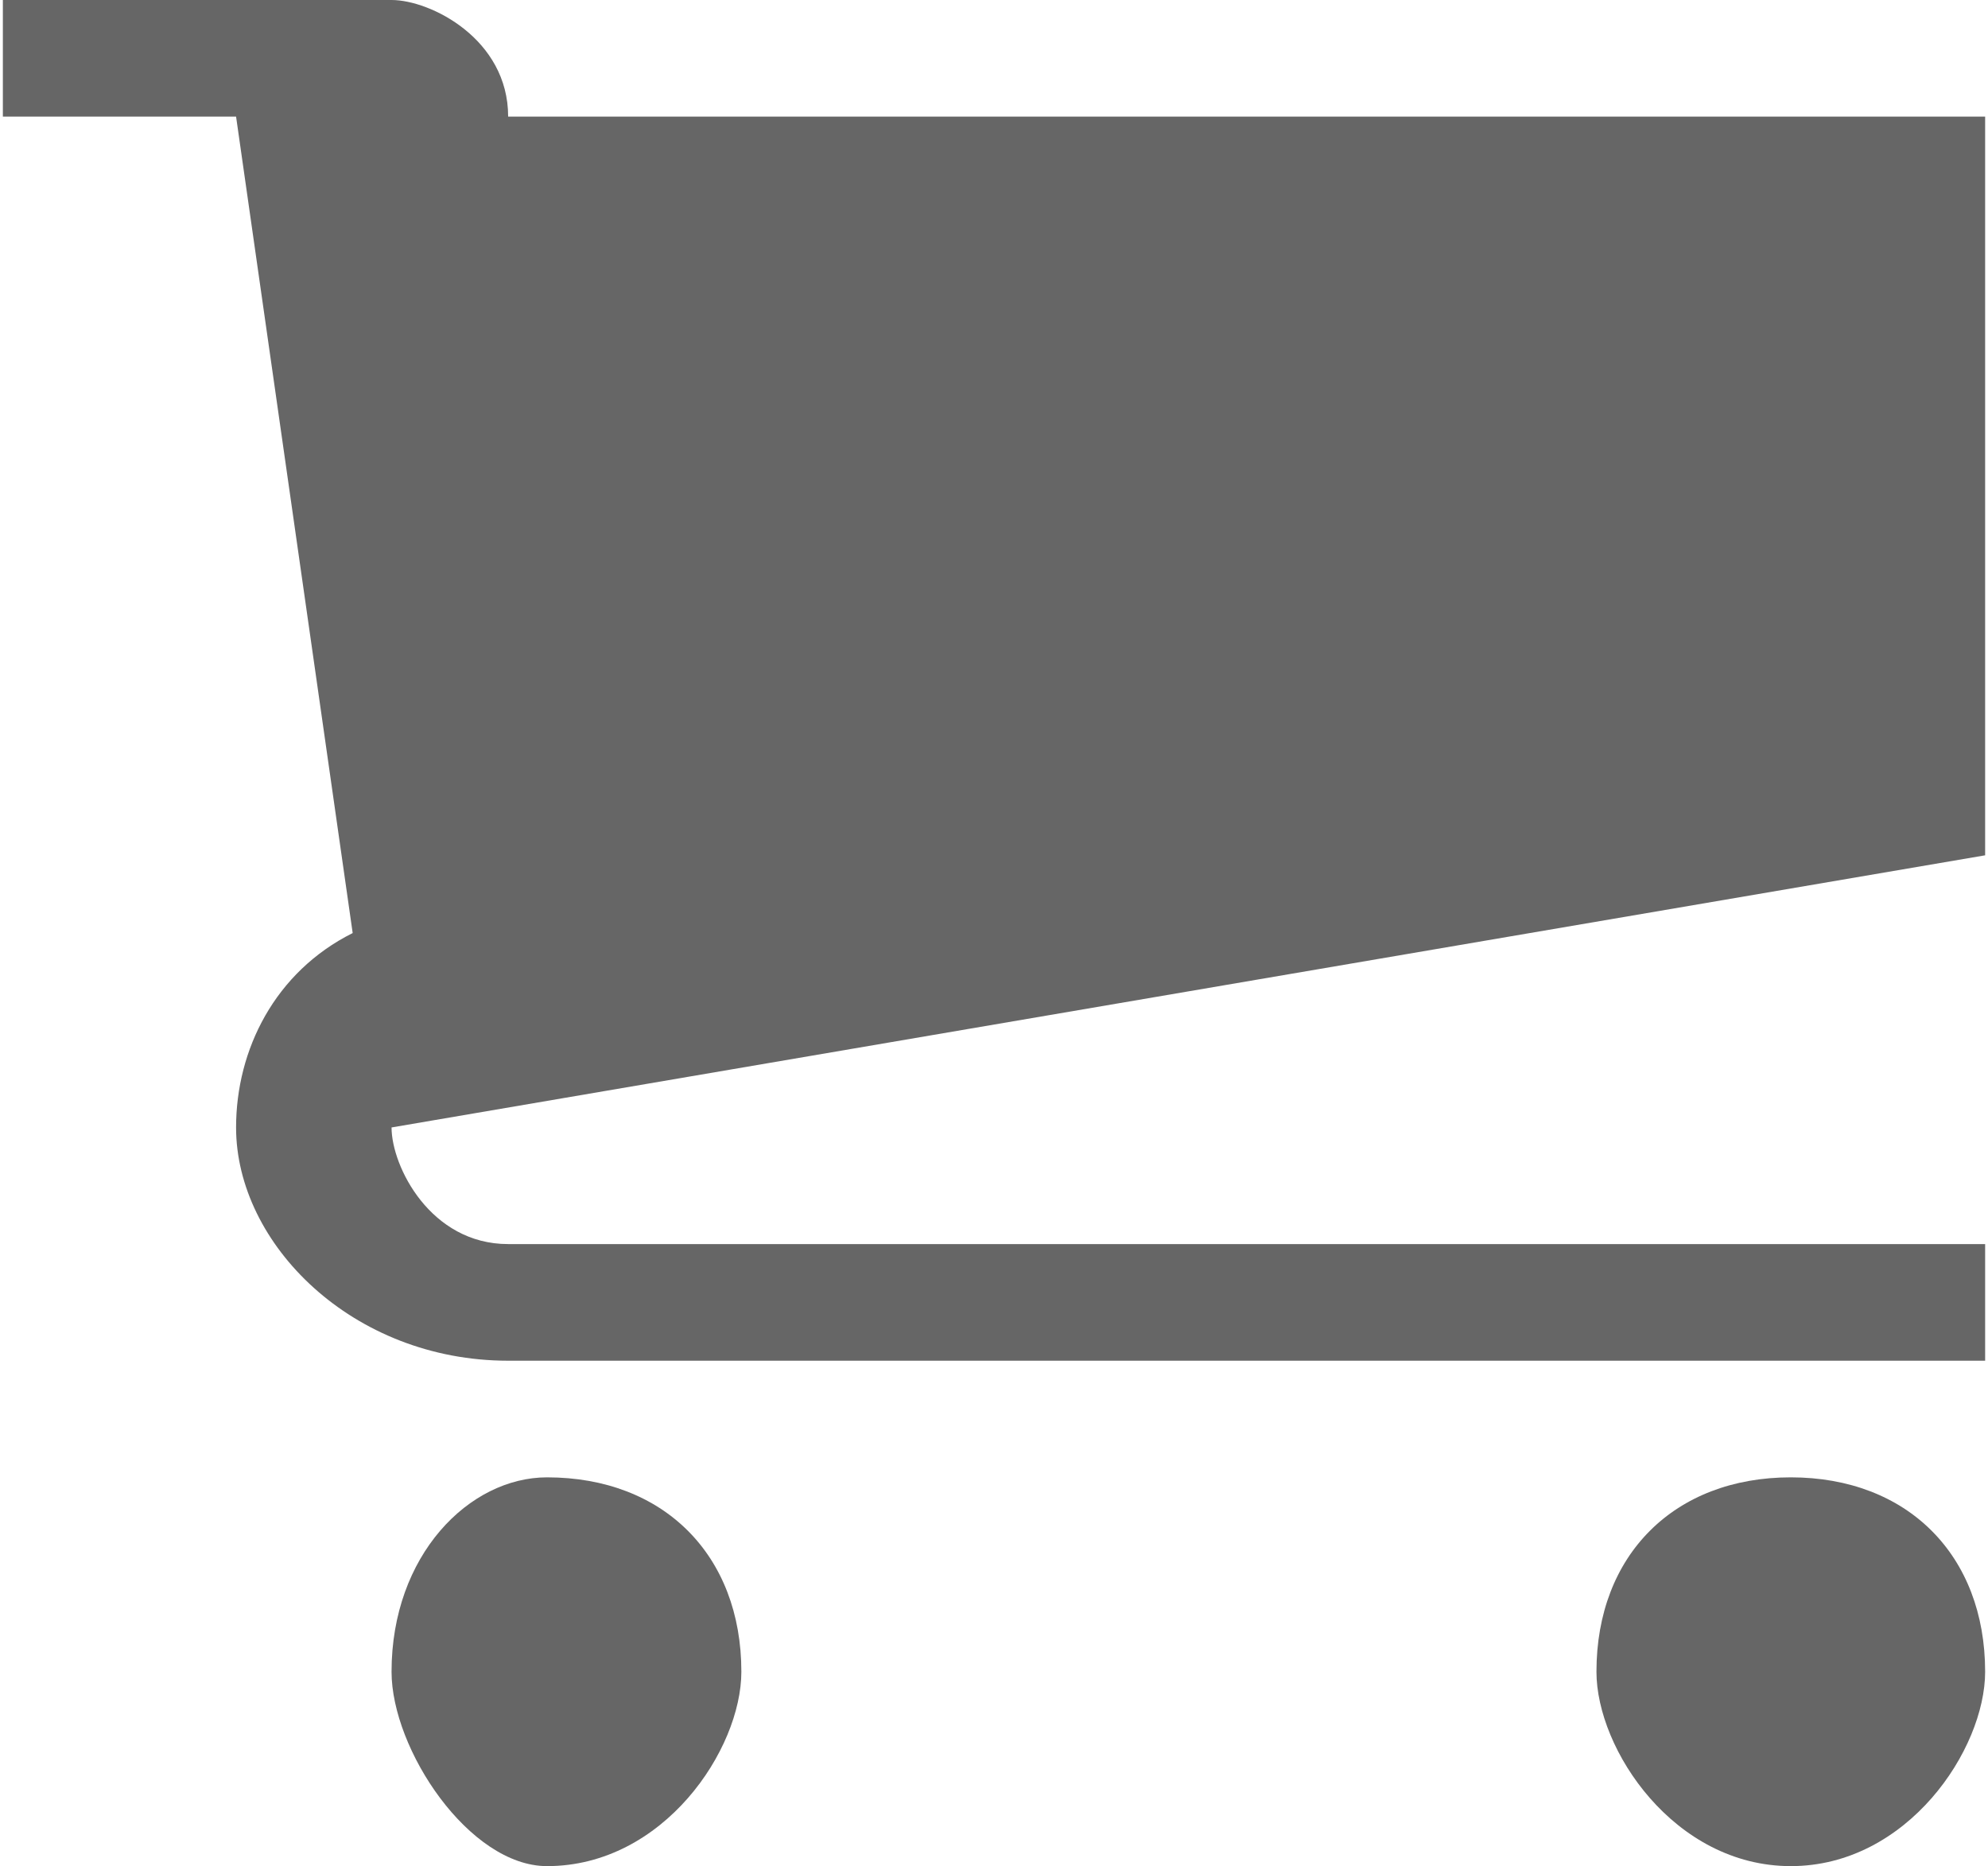 <?xml version="1.0" encoding="UTF-8"?>
<!DOCTYPE svg PUBLIC "-//W3C//DTD SVG 1.1//EN" "http://www.w3.org/Graphics/SVG/1.1/DTD/svg11.dtd">
<!-- Creator: CorelDRAW X7 -->
<svg xmlns="http://www.w3.org/2000/svg" xml:space="preserve" width="260px" height="244px" version="1.1" shape-rendering="geometricPrecision" text-rendering="geometricPrecision" image-rendering="optimizeQuality" fill-rule="evenodd" clip-rule="evenodd"
viewBox="0 0 51 48"
 xmlns:xlink="http://www.w3.org/1999/xlink">
 <g id="Ebene_x0020_1">
  <path fill="#666666" fill-rule="nonzero" d="M19 43c0,2 -2,5 -5,5 -2,0 -4,-3 -4,-5 0,-3 2,-5 4,-5 3,0 5,2 5,5zm32 -21l0 -19 -38 0c0,-2 -2,-3 -3,-3l-10 0 0 3 6 0 3 21c-2,1 -3,3 -3,5 0,3 3,6 7,6l38 0 0 -3 -38 0c-2,0 -3,-2 -3,-3 0,0 0,0 0,0l41 -7zm0 21c0,2 -2,5 -5,5 -3,0 -5,-3 -5,-5 0,-3 2,-5 5,-5 3,0 5,2 5,5z"/>
 </g>
</svg>
